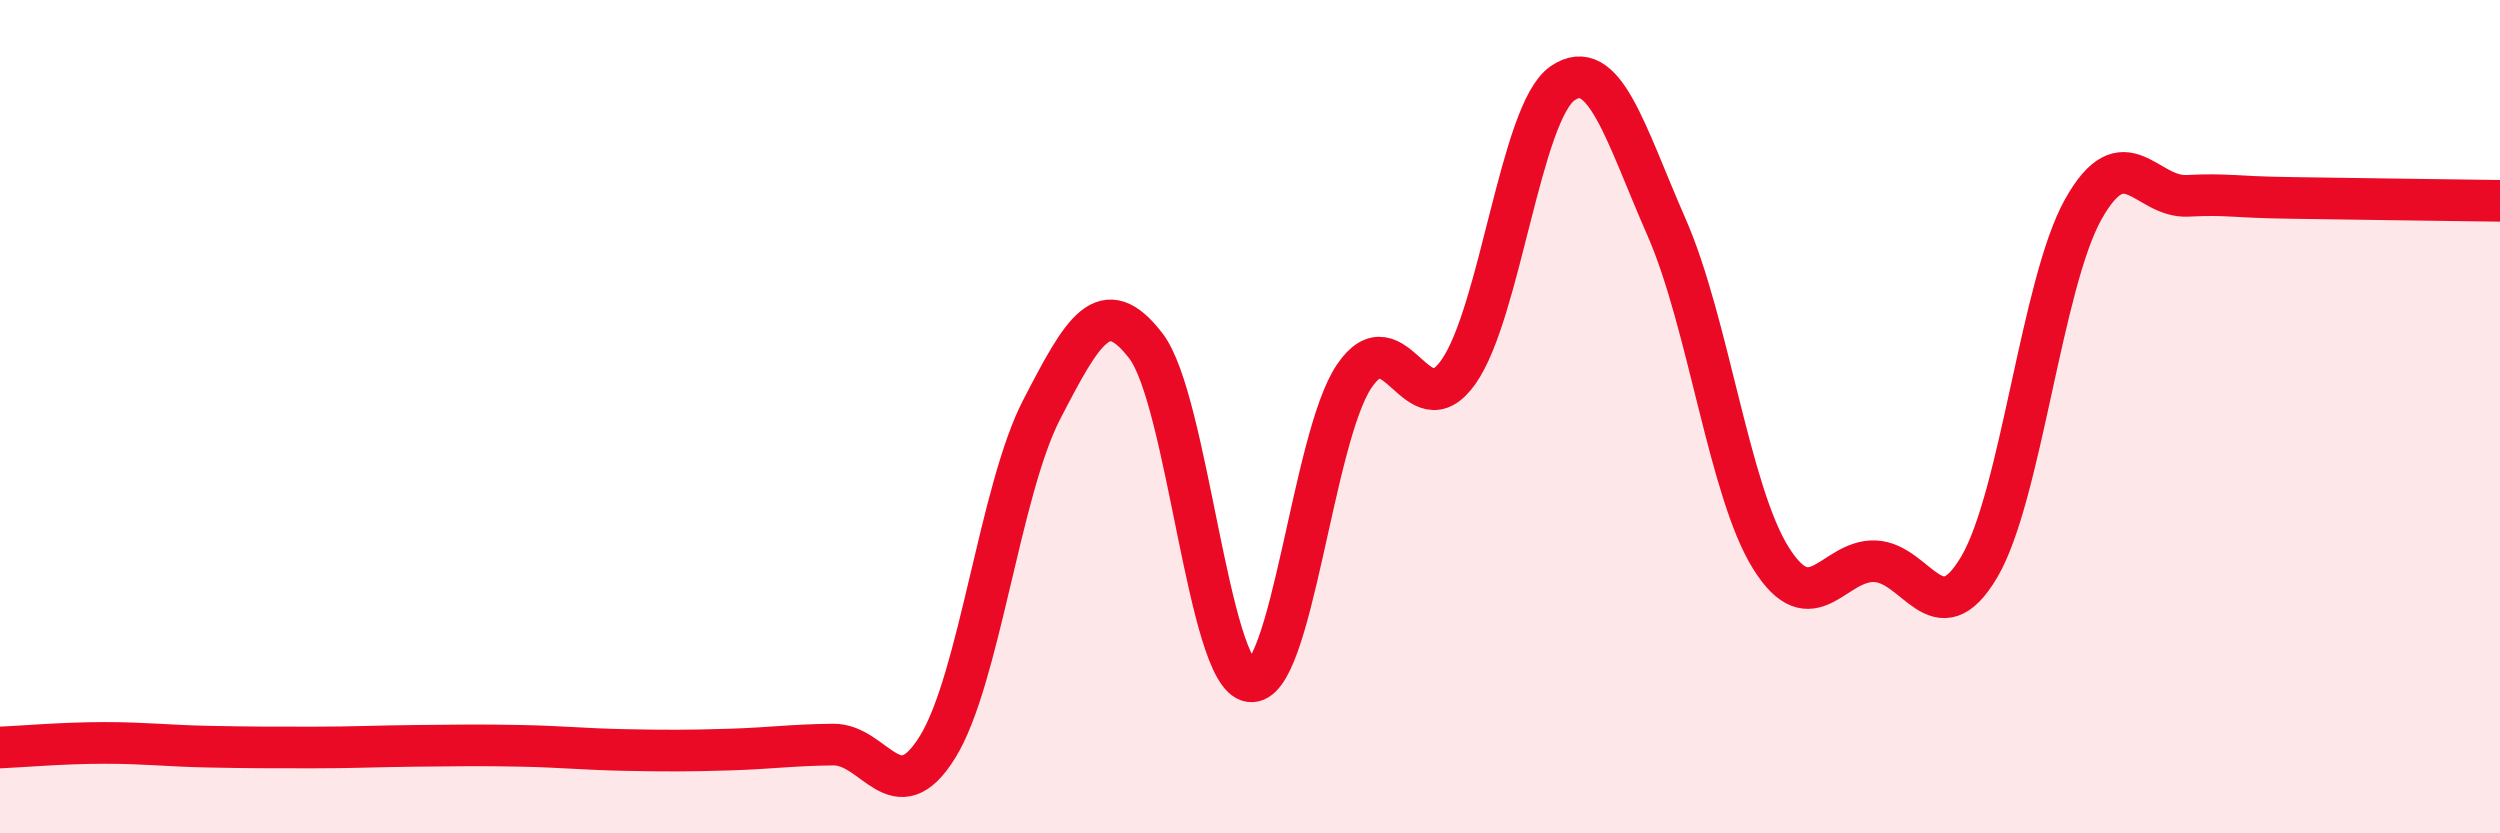 
    <svg width="60" height="20" viewBox="0 0 60 20" xmlns="http://www.w3.org/2000/svg">
      <path
        d="M 0,17.94 C 0.5,17.92 1.5,17.83 2.5,17.83 C 3.5,17.83 4,17.9 5,17.92 C 6,17.94 6.5,17.94 7.5,17.94 C 8.5,17.94 9,17.91 10,17.9 C 11,17.89 11.5,17.88 12.5,17.9 C 13.5,17.92 14,17.98 15,18 C 16,18.02 16.5,18.02 17.5,17.99 C 18.5,17.96 19,17.88 20,17.87 C 21,17.86 21.5,19.54 22.5,17.93 C 23.5,16.32 24,11.76 25,9.83 C 26,7.9 26.5,7 27.5,8.3 C 28.5,9.6 29,16.2 30,16.35 C 31,16.5 31.5,10.51 32.5,9.03 C 33.5,7.55 34,10.34 35,8.93 C 36,7.52 36.5,2.69 37.5,2 C 38.5,1.31 39,3.18 40,5.46 C 41,7.74 41.5,11.79 42.5,13.39 C 43.5,14.99 44,13.43 45,13.47 C 46,13.51 46.5,15.3 47.5,13.61 C 48.5,11.92 49,6.8 50,5.02 C 51,3.24 51.5,4.75 52.5,4.7 C 53.5,4.65 53.5,4.73 55,4.75 C 56.5,4.77 59,4.81 60,4.82L60 20L0 20Z"
        fill="#EB0A25"
        opacity="0.1"
        stroke-linecap="round"
        stroke-linejoin="round"
      />
      <path
        d="M 0,17.94 C 0.5,17.92 1.5,17.83 2.5,17.83 C 3.5,17.83 4,17.9 5,17.92 C 6,17.94 6.5,17.94 7.5,17.94 C 8.5,17.94 9,17.91 10,17.9 C 11,17.89 11.5,17.88 12.5,17.9 C 13.5,17.92 14,17.98 15,18 C 16,18.02 16.5,18.02 17.5,17.99 C 18.5,17.96 19,17.88 20,17.87 C 21,17.86 21.5,19.54 22.5,17.93 C 23.5,16.32 24,11.76 25,9.83 C 26,7.9 26.5,7 27.5,8.3 C 28.5,9.6 29,16.2 30,16.35 C 31,16.5 31.5,10.51 32.5,9.03 C 33.5,7.55 34,10.34 35,8.93 C 36,7.52 36.5,2.69 37.5,2 C 38.5,1.31 39,3.18 40,5.46 C 41,7.74 41.5,11.79 42.5,13.39 C 43.5,14.99 44,13.43 45,13.47 C 46,13.51 46.5,15.3 47.5,13.61 C 48.5,11.92 49,6.8 50,5.02 C 51,3.24 51.5,4.75 52.5,4.7 C 53.5,4.65 53.5,4.73 55,4.75 C 56.5,4.77 59,4.81 60,4.82"
        stroke="#EB0A25"
        stroke-width="1"
        fill="none"
        stroke-linecap="round"
        stroke-linejoin="round"
      />
    </svg>
  
